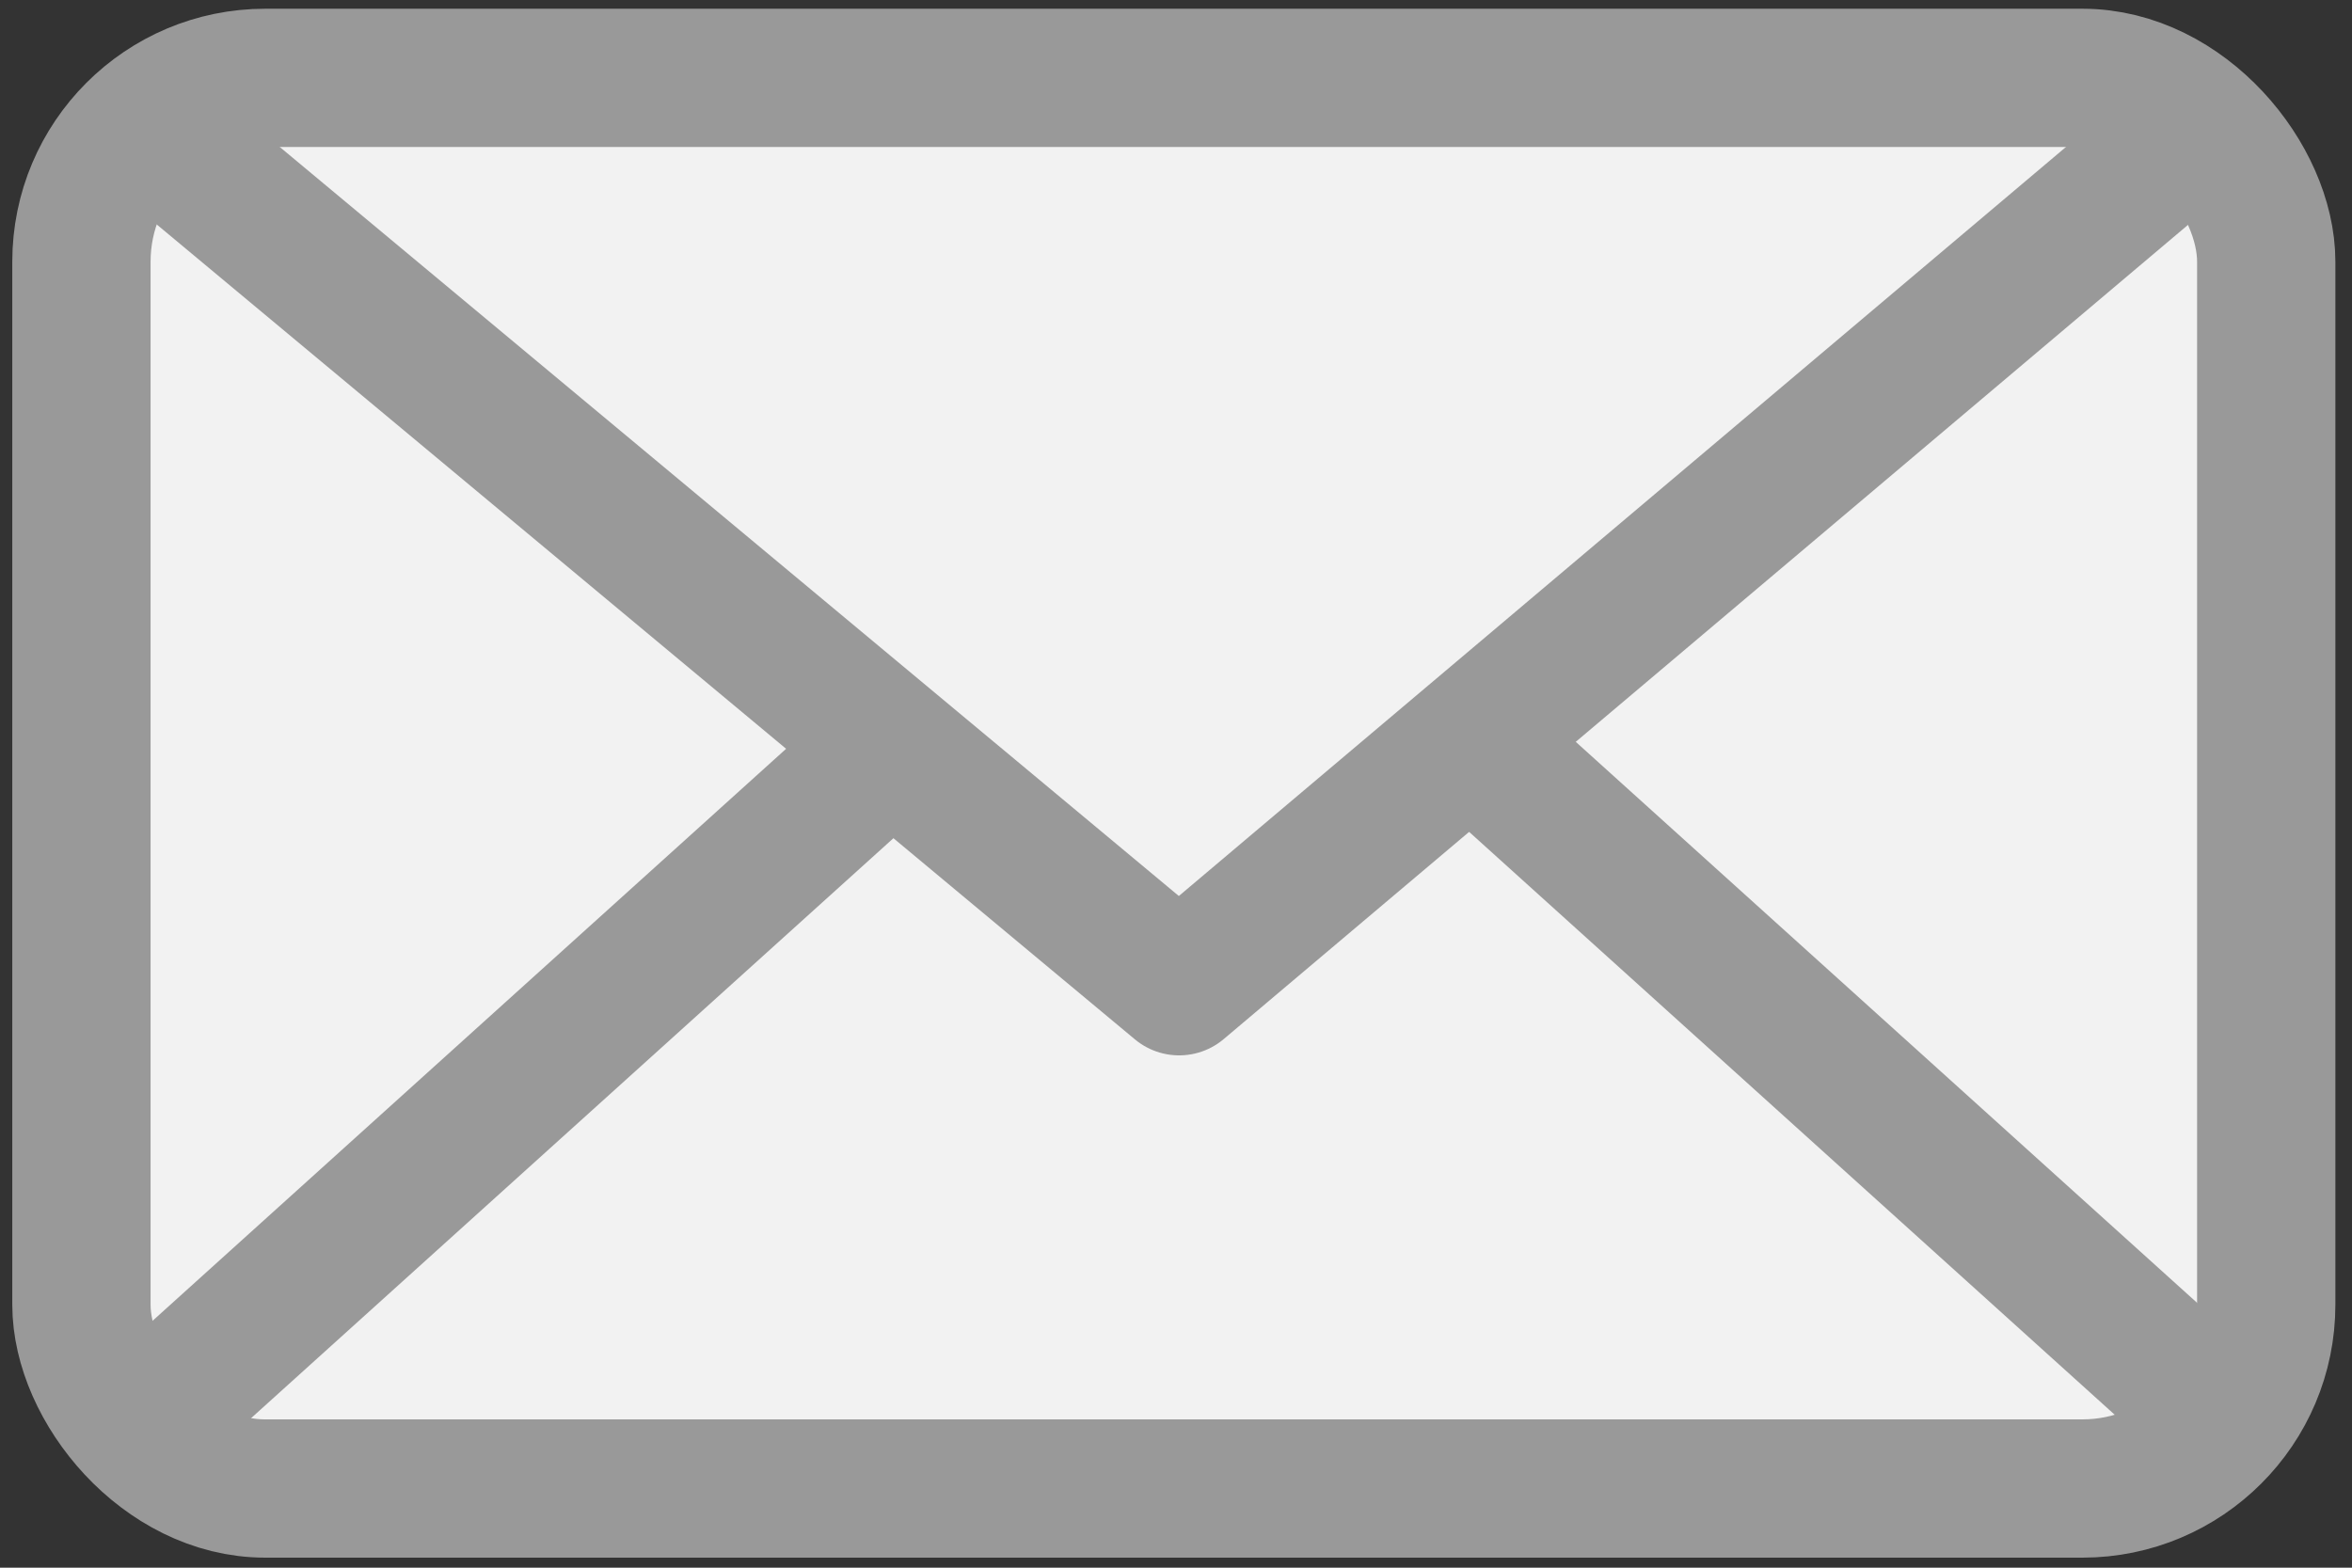 <?xml version="1.0" encoding="UTF-8" standalone="no"?>
<svg
   xmlns:dc="http://purl.org/dc/elements/1.1/"
   xmlns:cc="http://creativecommons.org/ns#"
   xmlns:rdf="http://www.w3.org/1999/02/22-rdf-syntax-ns#"
   xmlns:svg="http://www.w3.org/2000/svg"
   xmlns="http://www.w3.org/2000/svg"
   xmlns:sodipodi="http://sodipodi.sourceforge.net/DTD/sodipodi-0.dtd"
   xmlns:inkscape="http://www.inkscape.org/namespaces/inkscape"
   width="45"
   height="30"
   preserveAspectRatio="xMinYMin meet"
   viewBox="0 0 45 30"
   version="1.1"
   id="svg864"
   sodipodi:docname="email.svg"
   inkscape:version="0.92.4 (5da689c313, 2019-01-14)">
  <rect x="0" y="0" width="45" height="30" fill="#333333" stroke="none"/>
  <defs
     id="defs868" />
  <sodipodi:namedview
     pagecolor="#ffffff"
     bordercolor="#666666"
     borderopacity="1"
     objecttolerance="10"
     gridtolerance="10"
     guidetolerance="10"
     inkscape:pageopacity="0"
     inkscape:pageshadow="2"
     inkscape:window-width="1920"
     inkscape:window-height="1026"
     id="namedview866"
     showgrid="false"
     inkscape:zoom="12.277778"
     inkscape:cx="31.642584"
     inkscape:cy="20.052233"
     inkscape:window-x="0"
     inkscape:window-y="25"
     inkscape:window-maximized="1"
     inkscape:current-layer="svg864" />
  <rect
     ry="3.518"
     rx="3.518"
     y="1.49"
     x="1.558"
     height="26.995"
     width="41.801"
     id="rect858"
     stroke-width="2.646"
     stroke="#000"
     fill="none"
     style="fill:#f2f2f2;stroke:#999999" />
  <path
     d="M2.68 2.308l19.88 16.565 19.372-16.36"
     fill="none"
     stroke="#000"
     stroke-width="2.646"
     stroke-linejoin="round"
     id="path860"
     style="stroke:#999999" />
  <path
     d="M3.528 26.508L16.792 14.53M41.808 26.508L28.544 14.53"
     fill="none"
     stroke="#000"
     stroke-width="2.646"
     stroke-linecap="round"
     id="path862"
     style="stroke:#999999" />
</svg>
